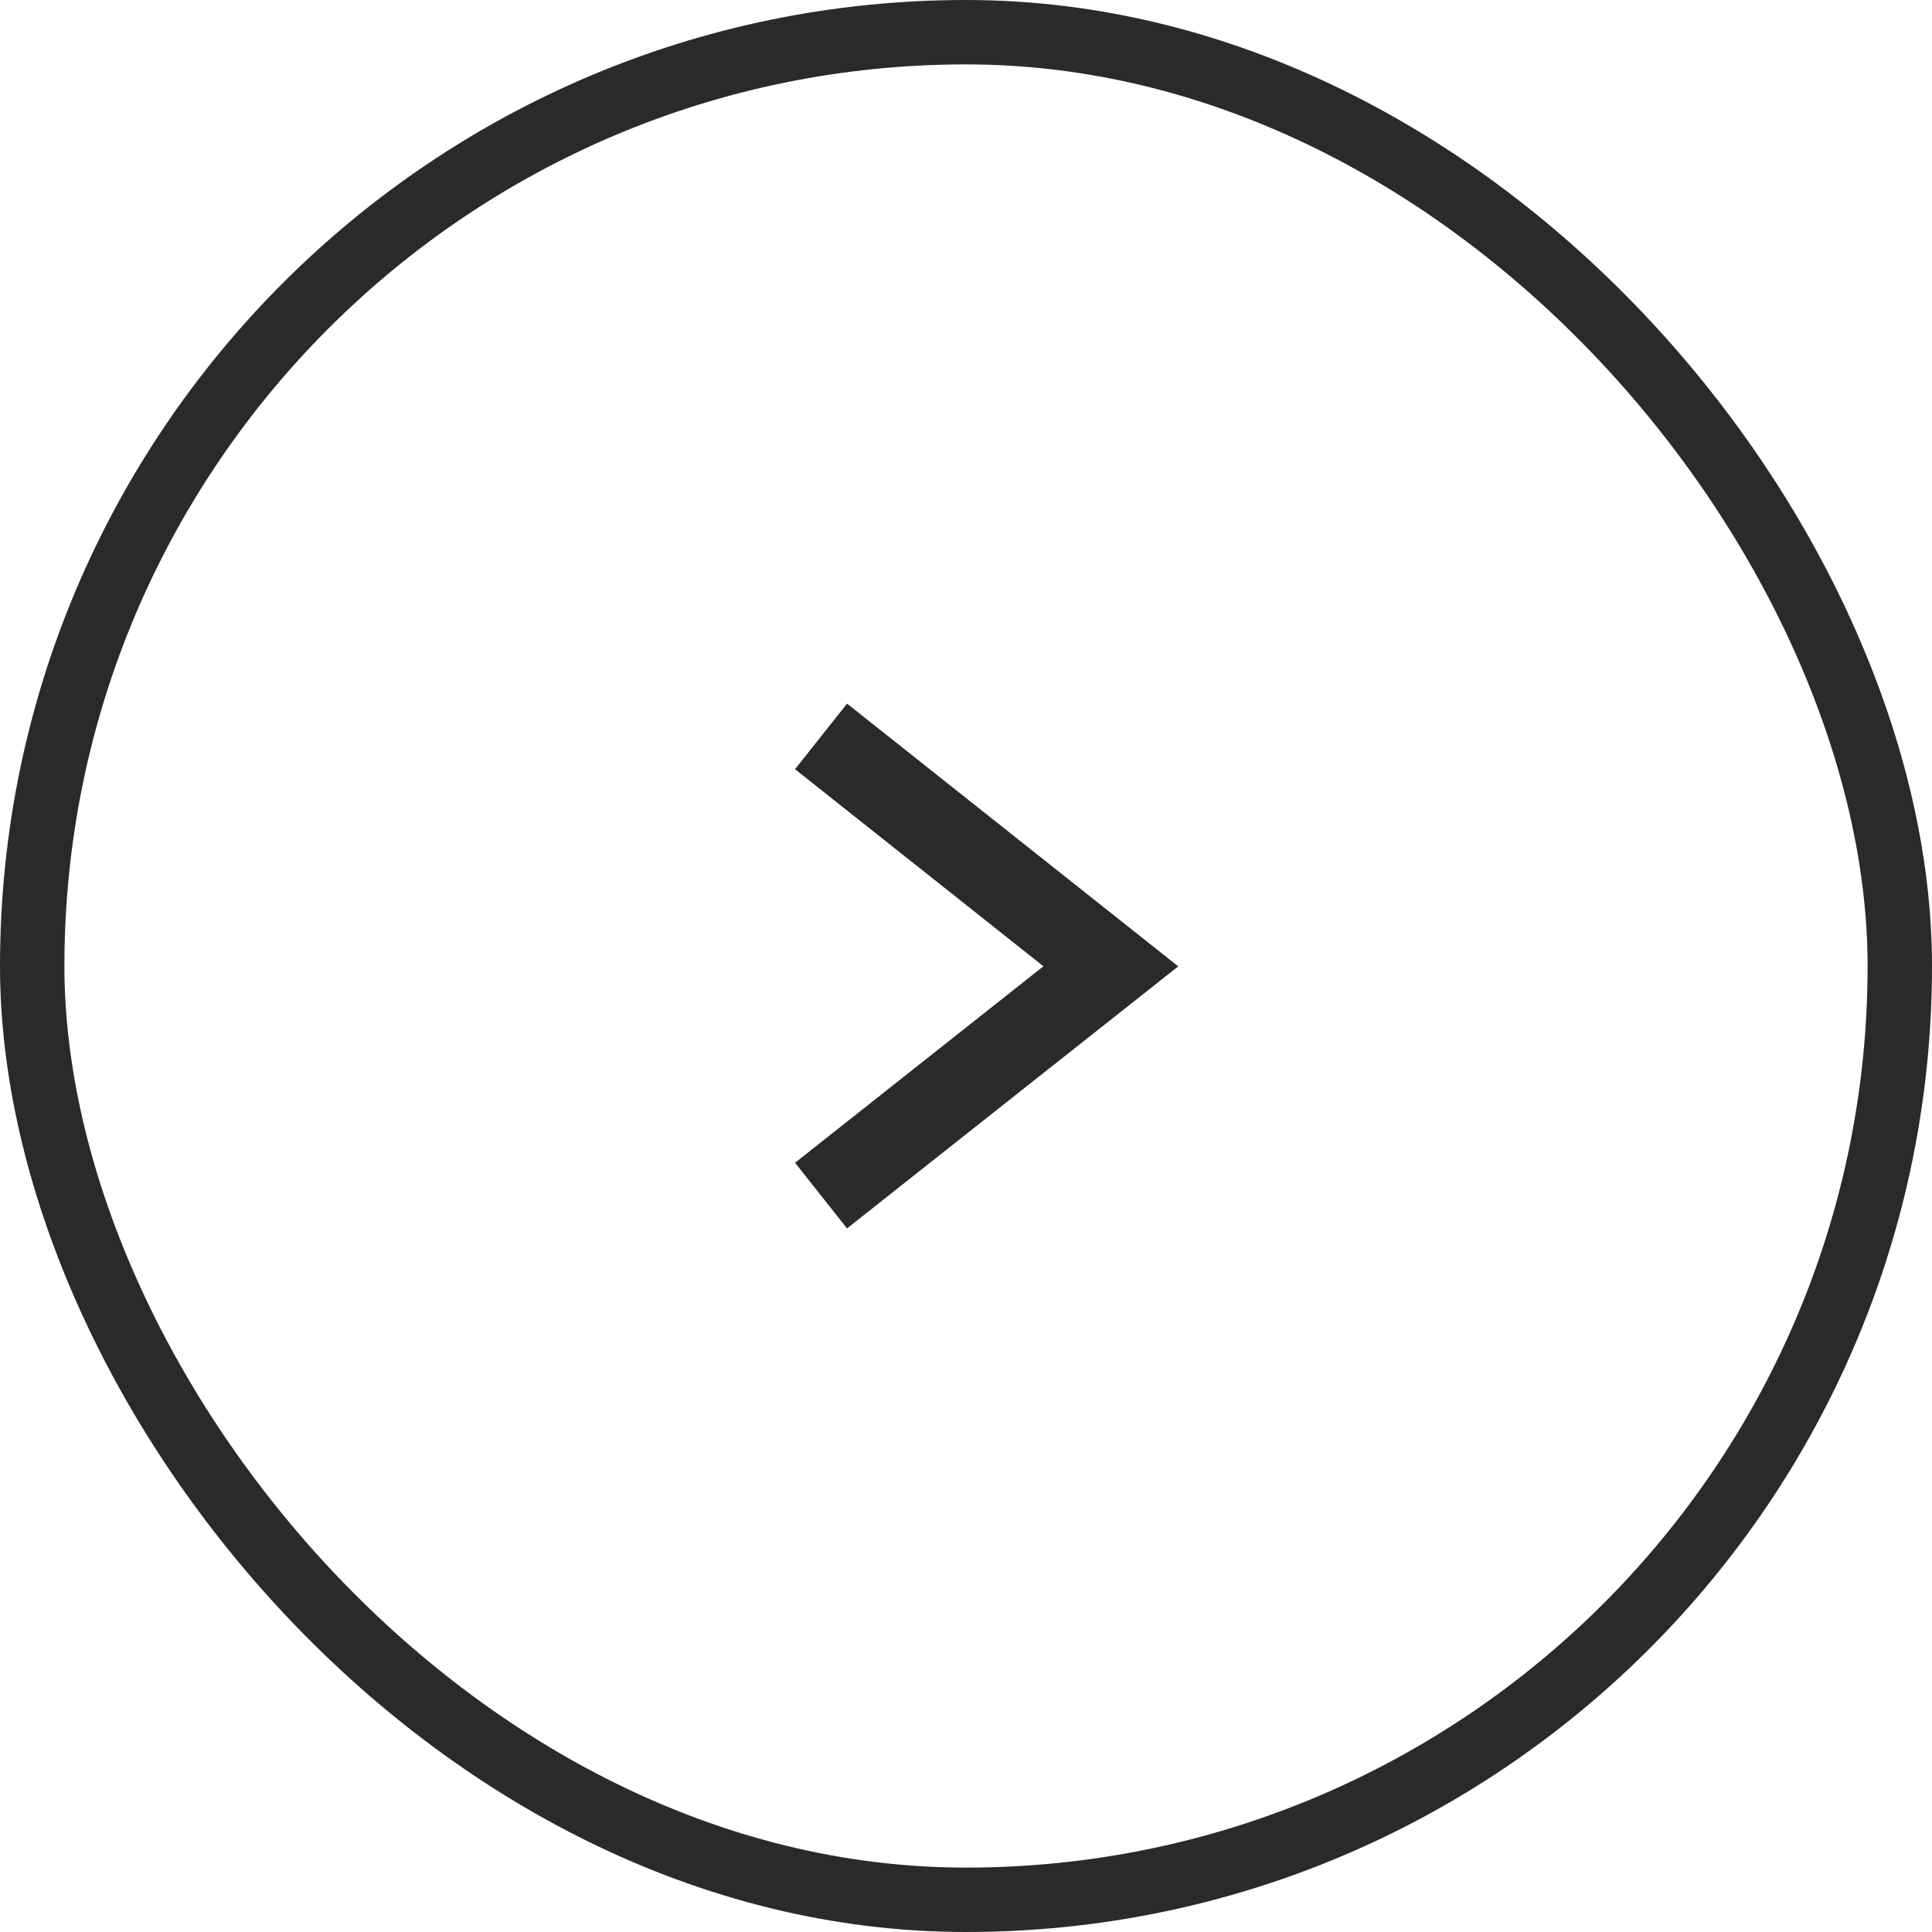 <svg xmlns="http://www.w3.org/2000/svg" width="30" height="30"><g data-name="グループ 30209"><g data-name="グループ 29775"><g data-name="グループ 26426"><g data-name="グループ 16699"><path data-name="パス 29185" d="M12.749 11.435l4.5 3.57-4.5 3.56" fill="none" stroke="#2a2a2a" stroke-width="1.3"/></g></g></g><g data-name="長方形 8352" fill="none" stroke="#2a2a2a"><rect width="30" height="30" rx="15" stroke="none"/><rect x=".5" y=".5" width="29" height="29" rx="14.5"/></g></g></svg>